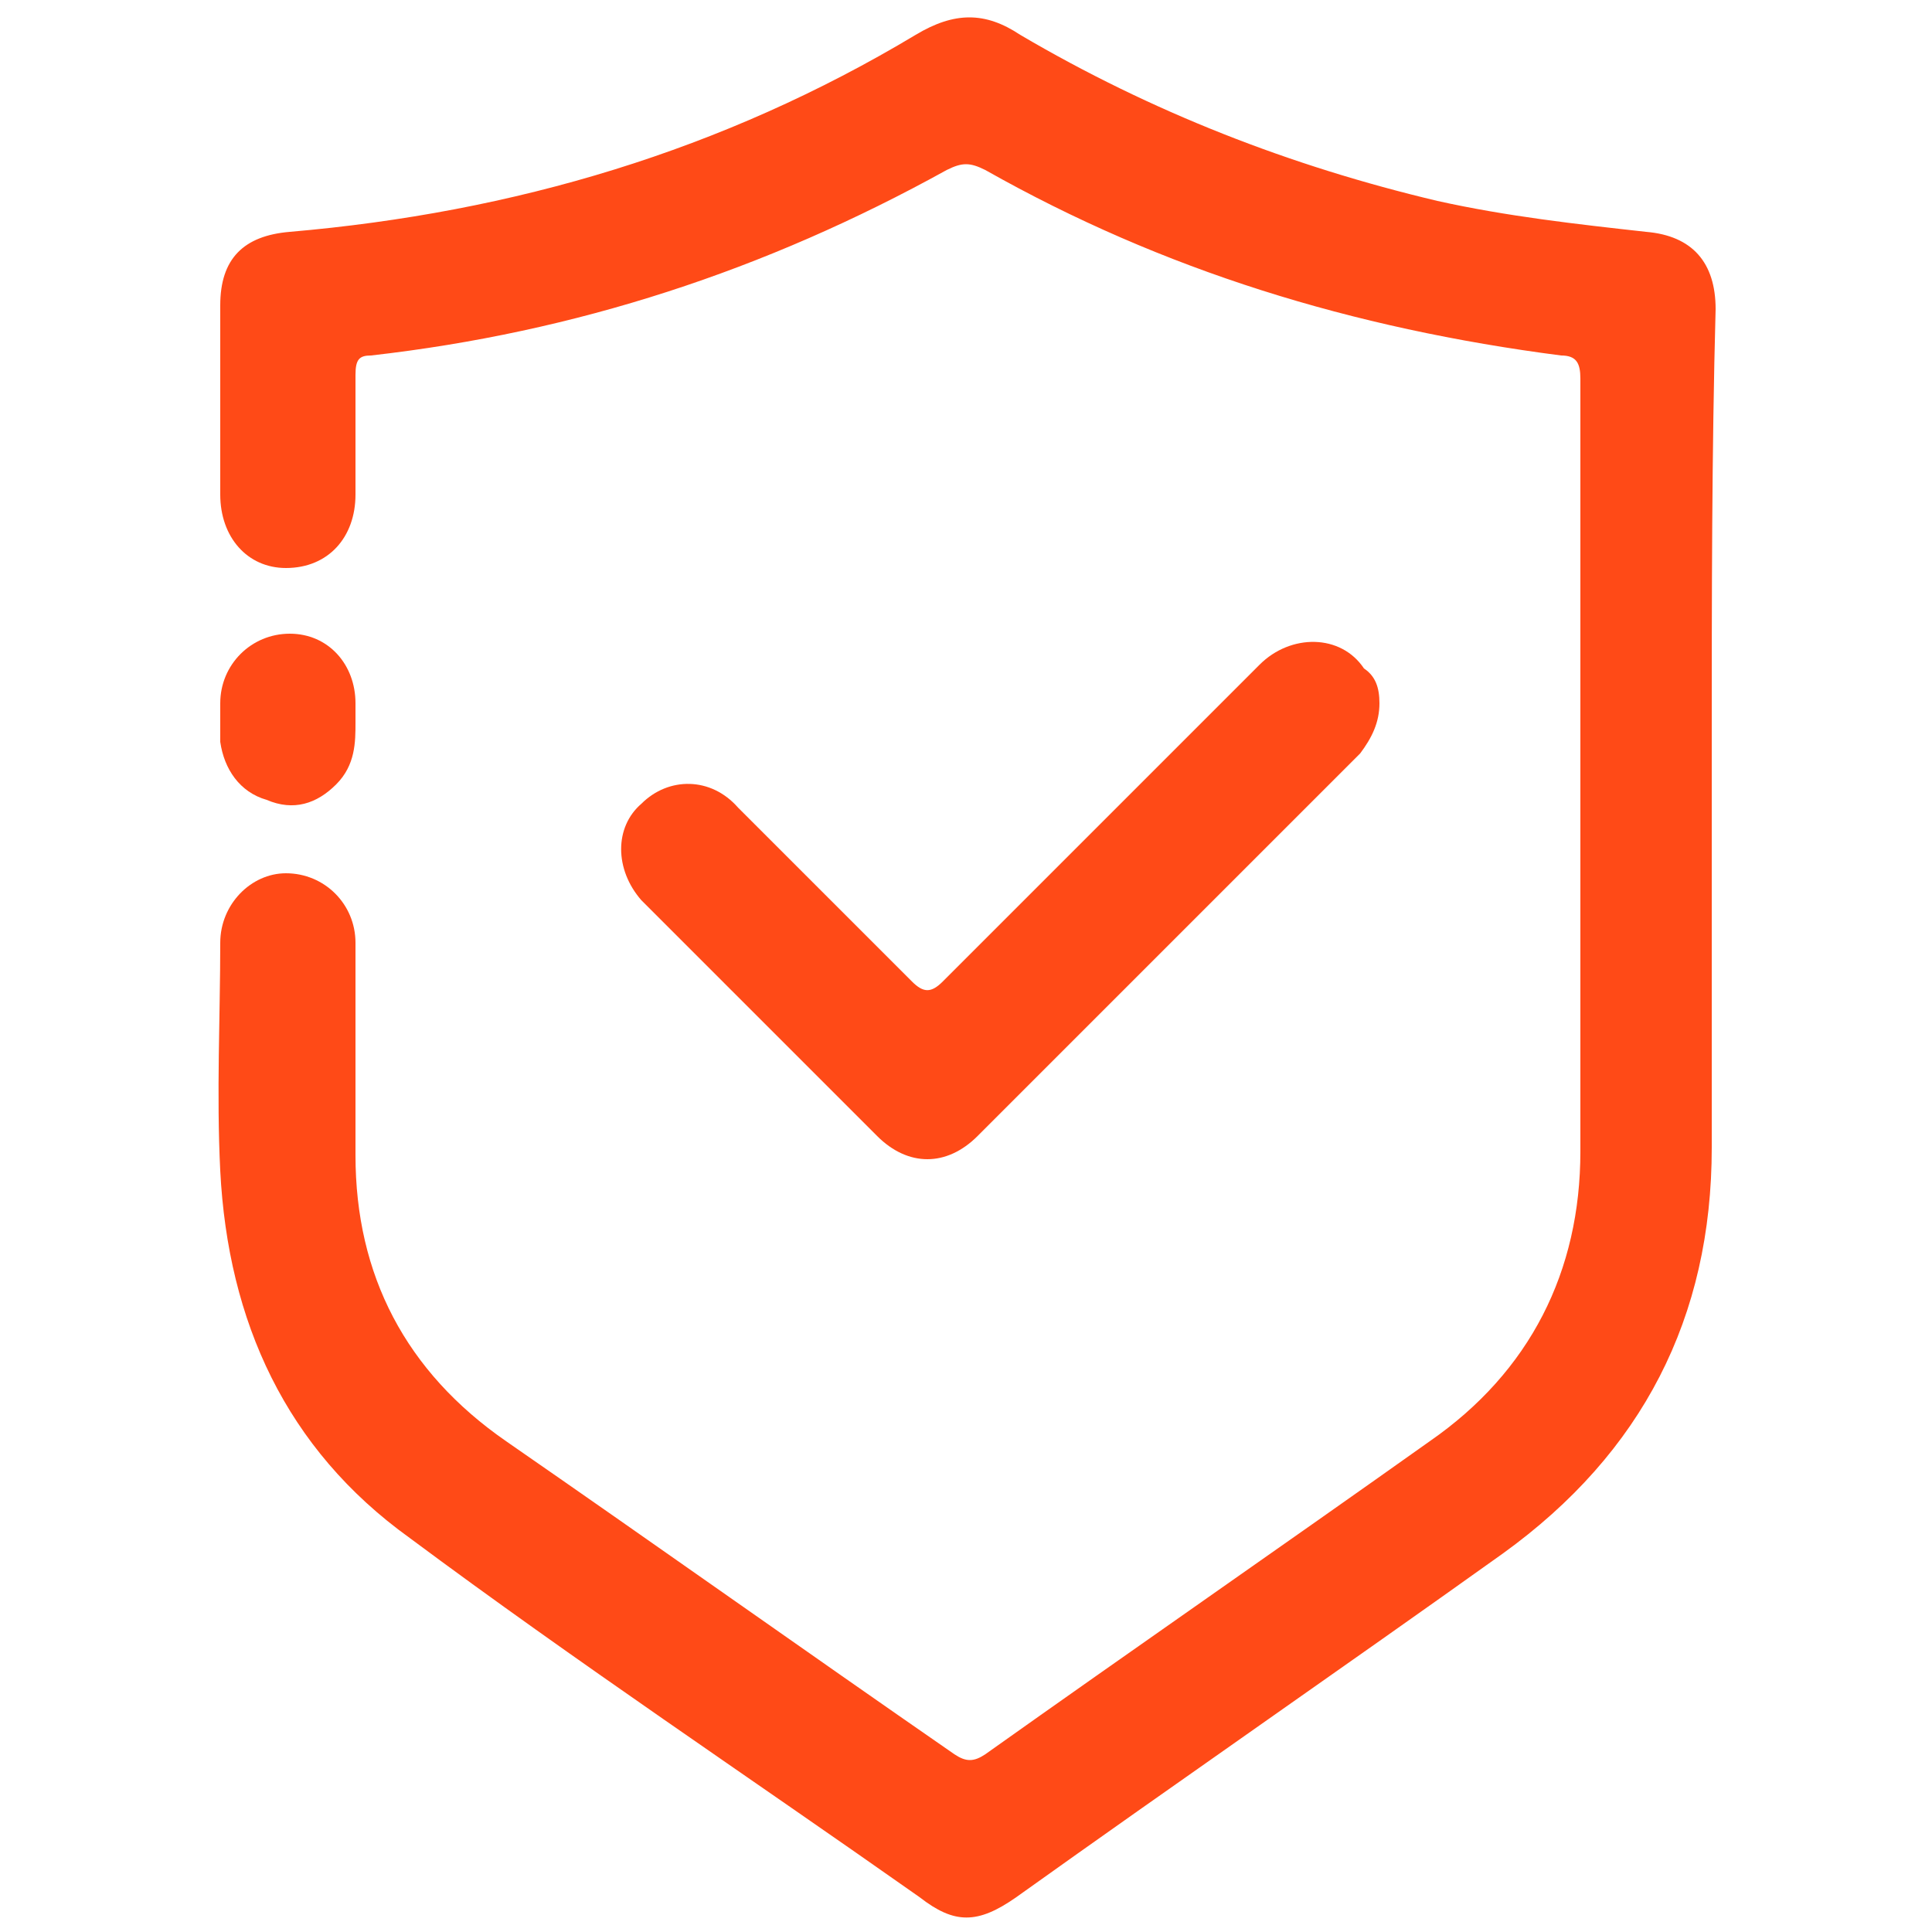 <?xml version="1.0" encoding="utf-8"?>
<!-- Generator: Adobe Illustrator 25.4.1, SVG Export Plug-In . SVG Version: 6.00 Build 0)  -->
<svg version="1.1" id="Layer_1" xmlns="http://www.w3.org/2000/svg" xmlns:xlink="http://www.w3.org/1999/xlink" x="0px" y="0px"
	 viewBox="0 0 50 50" style="enable-background:new 0 0 50 50;" xml:space="preserve">
<style type="text/css">
	.st0{fill:#FF4A17;}
</style>
<g>
	<path class="st0" d="M44.3,19.2c0,3.5,0,7,0,10.5c0,4.4-1.8,7.9-5.4,10.5c-4.2,3-8.4,5.9-12.6,8.9c-1,0.7-1.6,0.7-2.5,0
		c-4.4-3.1-8.9-6.1-13.2-9.3c-3.2-2.3-4.7-5.6-4.9-9.5c-0.1-2,0-4,0-5.9c0-1,0.8-1.8,1.7-1.8c1,0,1.8,0.8,1.8,1.8c0,1.8,0,3.7,0,5.5
		c0,3.1,1.3,5.6,3.9,7.4c3.9,2.7,7.7,5.4,11.6,8.1c0.3,0.2,0.5,0.2,0.8,0c3.8-2.7,7.7-5.4,11.5-8.1c2.6-1.8,3.9-4.4,3.9-7.5
		c0-6.7,0-13.3,0-20c0-0.4-0.1-0.6-0.5-0.6C35,8.5,30.1,7,25.5,4.4c-0.4-0.2-0.6-0.2-1,0C19.8,7,14.9,8.6,9.6,9.2
		c-0.3,0-0.4,0.1-0.4,0.5c0,1,0,2.1,0,3.1c0,1.1-0.7,1.9-1.8,1.9c-1,0-1.7-0.8-1.7-1.9c0-1.6,0-3.3,0-4.9c0-1.2,0.6-1.8,1.8-1.9
		c5.8-0.5,11.2-2.1,16.2-5.1c1-0.6,1.8-0.6,2.7,0c3.4,2,7,3.4,10.8,4.3c1.8,0.4,3.6,0.6,5.4,0.8c1.2,0.1,1.8,0.8,1.8,2
		C44.3,11.7,44.3,15.5,44.3,19.2z"/>
	<path class="st0" d="M35.7,18.2c0,0.5-0.2,0.9-0.5,1.3c-3.3,3.3-6.6,6.6-9.9,9.9c-0.8,0.8-1.8,0.8-2.6,0c-2-2-4.1-4.1-6.1-6.1
		c-0.7-0.8-0.7-1.9,0-2.5c0.7-0.7,1.8-0.7,2.5,0.1c1.5,1.5,3,3,4.5,4.5c0.3,0.3,0.5,0.3,0.8,0c2.7-2.7,5.5-5.5,8.2-8.2
		c0.8-0.8,2.1-0.8,2.7,0.1C35.6,17.5,35.7,17.8,35.7,18.2z"/>
	<path class="st0" d="M9.2,18.7c0,0.5,0,1.1-0.5,1.6c-0.5,0.5-1.1,0.7-1.8,0.4c-0.7-0.2-1.1-0.8-1.2-1.5c0-0.3,0-0.7,0-1
		c0-1,0.8-1.8,1.8-1.8c1,0,1.7,0.8,1.7,1.8C9.2,18.3,9.2,18.5,9.2,18.7z"/>
</g>
</svg>

